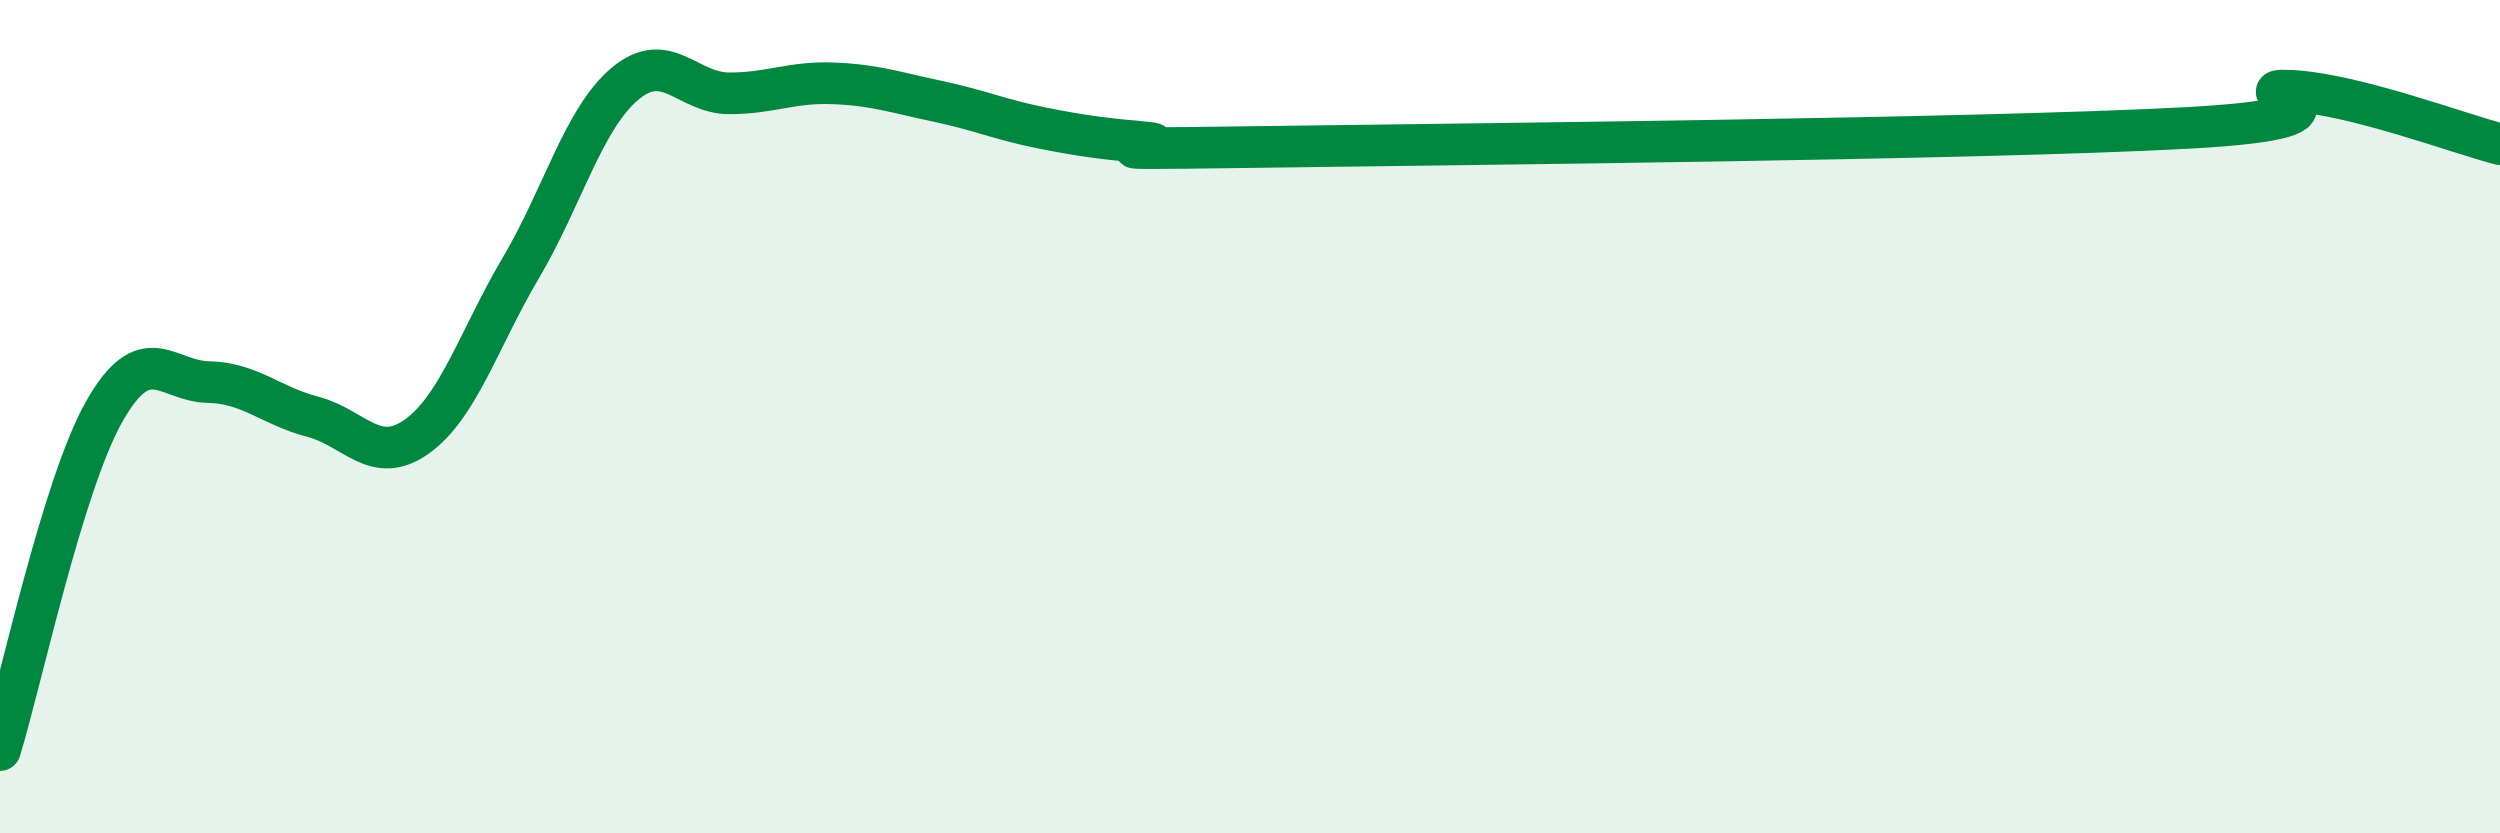 
    <svg width="60" height="20" viewBox="0 0 60 20" xmlns="http://www.w3.org/2000/svg">
      <path
        d="M 0,18 C 0.5,16.38 1.5,11.65 2.5,9.88 C 3.5,8.11 4,9.15 5,9.17 C 6,9.19 6.5,9.74 7.5,10 C 8.5,10.26 9,11.19 10,10.48 C 11,9.77 11.5,8.12 12.5,6.43 C 13.5,4.74 14,2.85 15,2.01 C 16,1.17 16.5,2.24 17.5,2.24 C 18.5,2.24 19,1.96 20,2 C 21,2.04 21.5,2.22 22.5,2.43 C 23.5,2.64 24,2.87 25,3.07 C 26,3.27 26.5,3.33 27.5,3.42 C 28.5,3.51 25,3.6 30,3.53 C 35,3.46 47.5,3.34 52.5,3.07 C 57.5,2.8 53.5,2.1 55,2.18 C 56.5,2.26 59,3.2 60,3.46L60 20L0 20Z"
        fill="#008740"
        opacity="0.1"
        stroke-linecap="round"
        stroke-linejoin="round"
      />
      <path
        d="M 0,18 C 0.5,16.38 1.5,11.65 2.5,9.88 C 3.5,8.11 4,9.15 5,9.17 C 6,9.19 6.5,9.74 7.5,10 C 8.5,10.26 9,11.19 10,10.48 C 11,9.77 11.5,8.12 12.5,6.43 C 13.5,4.74 14,2.85 15,2.01 C 16,1.17 16.5,2.24 17.5,2.24 C 18.5,2.24 19,1.96 20,2 C 21,2.04 21.5,2.22 22.5,2.43 C 23.5,2.64 24,2.87 25,3.07 C 26,3.27 26.5,3.33 27.5,3.42 C 28.5,3.51 25,3.6 30,3.53 C 35,3.46 47.5,3.34 52.5,3.07 C 57.5,2.8 53.5,2.1 55,2.18 C 56.5,2.26 59,3.2 60,3.46"
        stroke="#008740"
        stroke-width="1"
        fill="none"
        stroke-linecap="round"
        stroke-linejoin="round"
      />
    </svg>
  